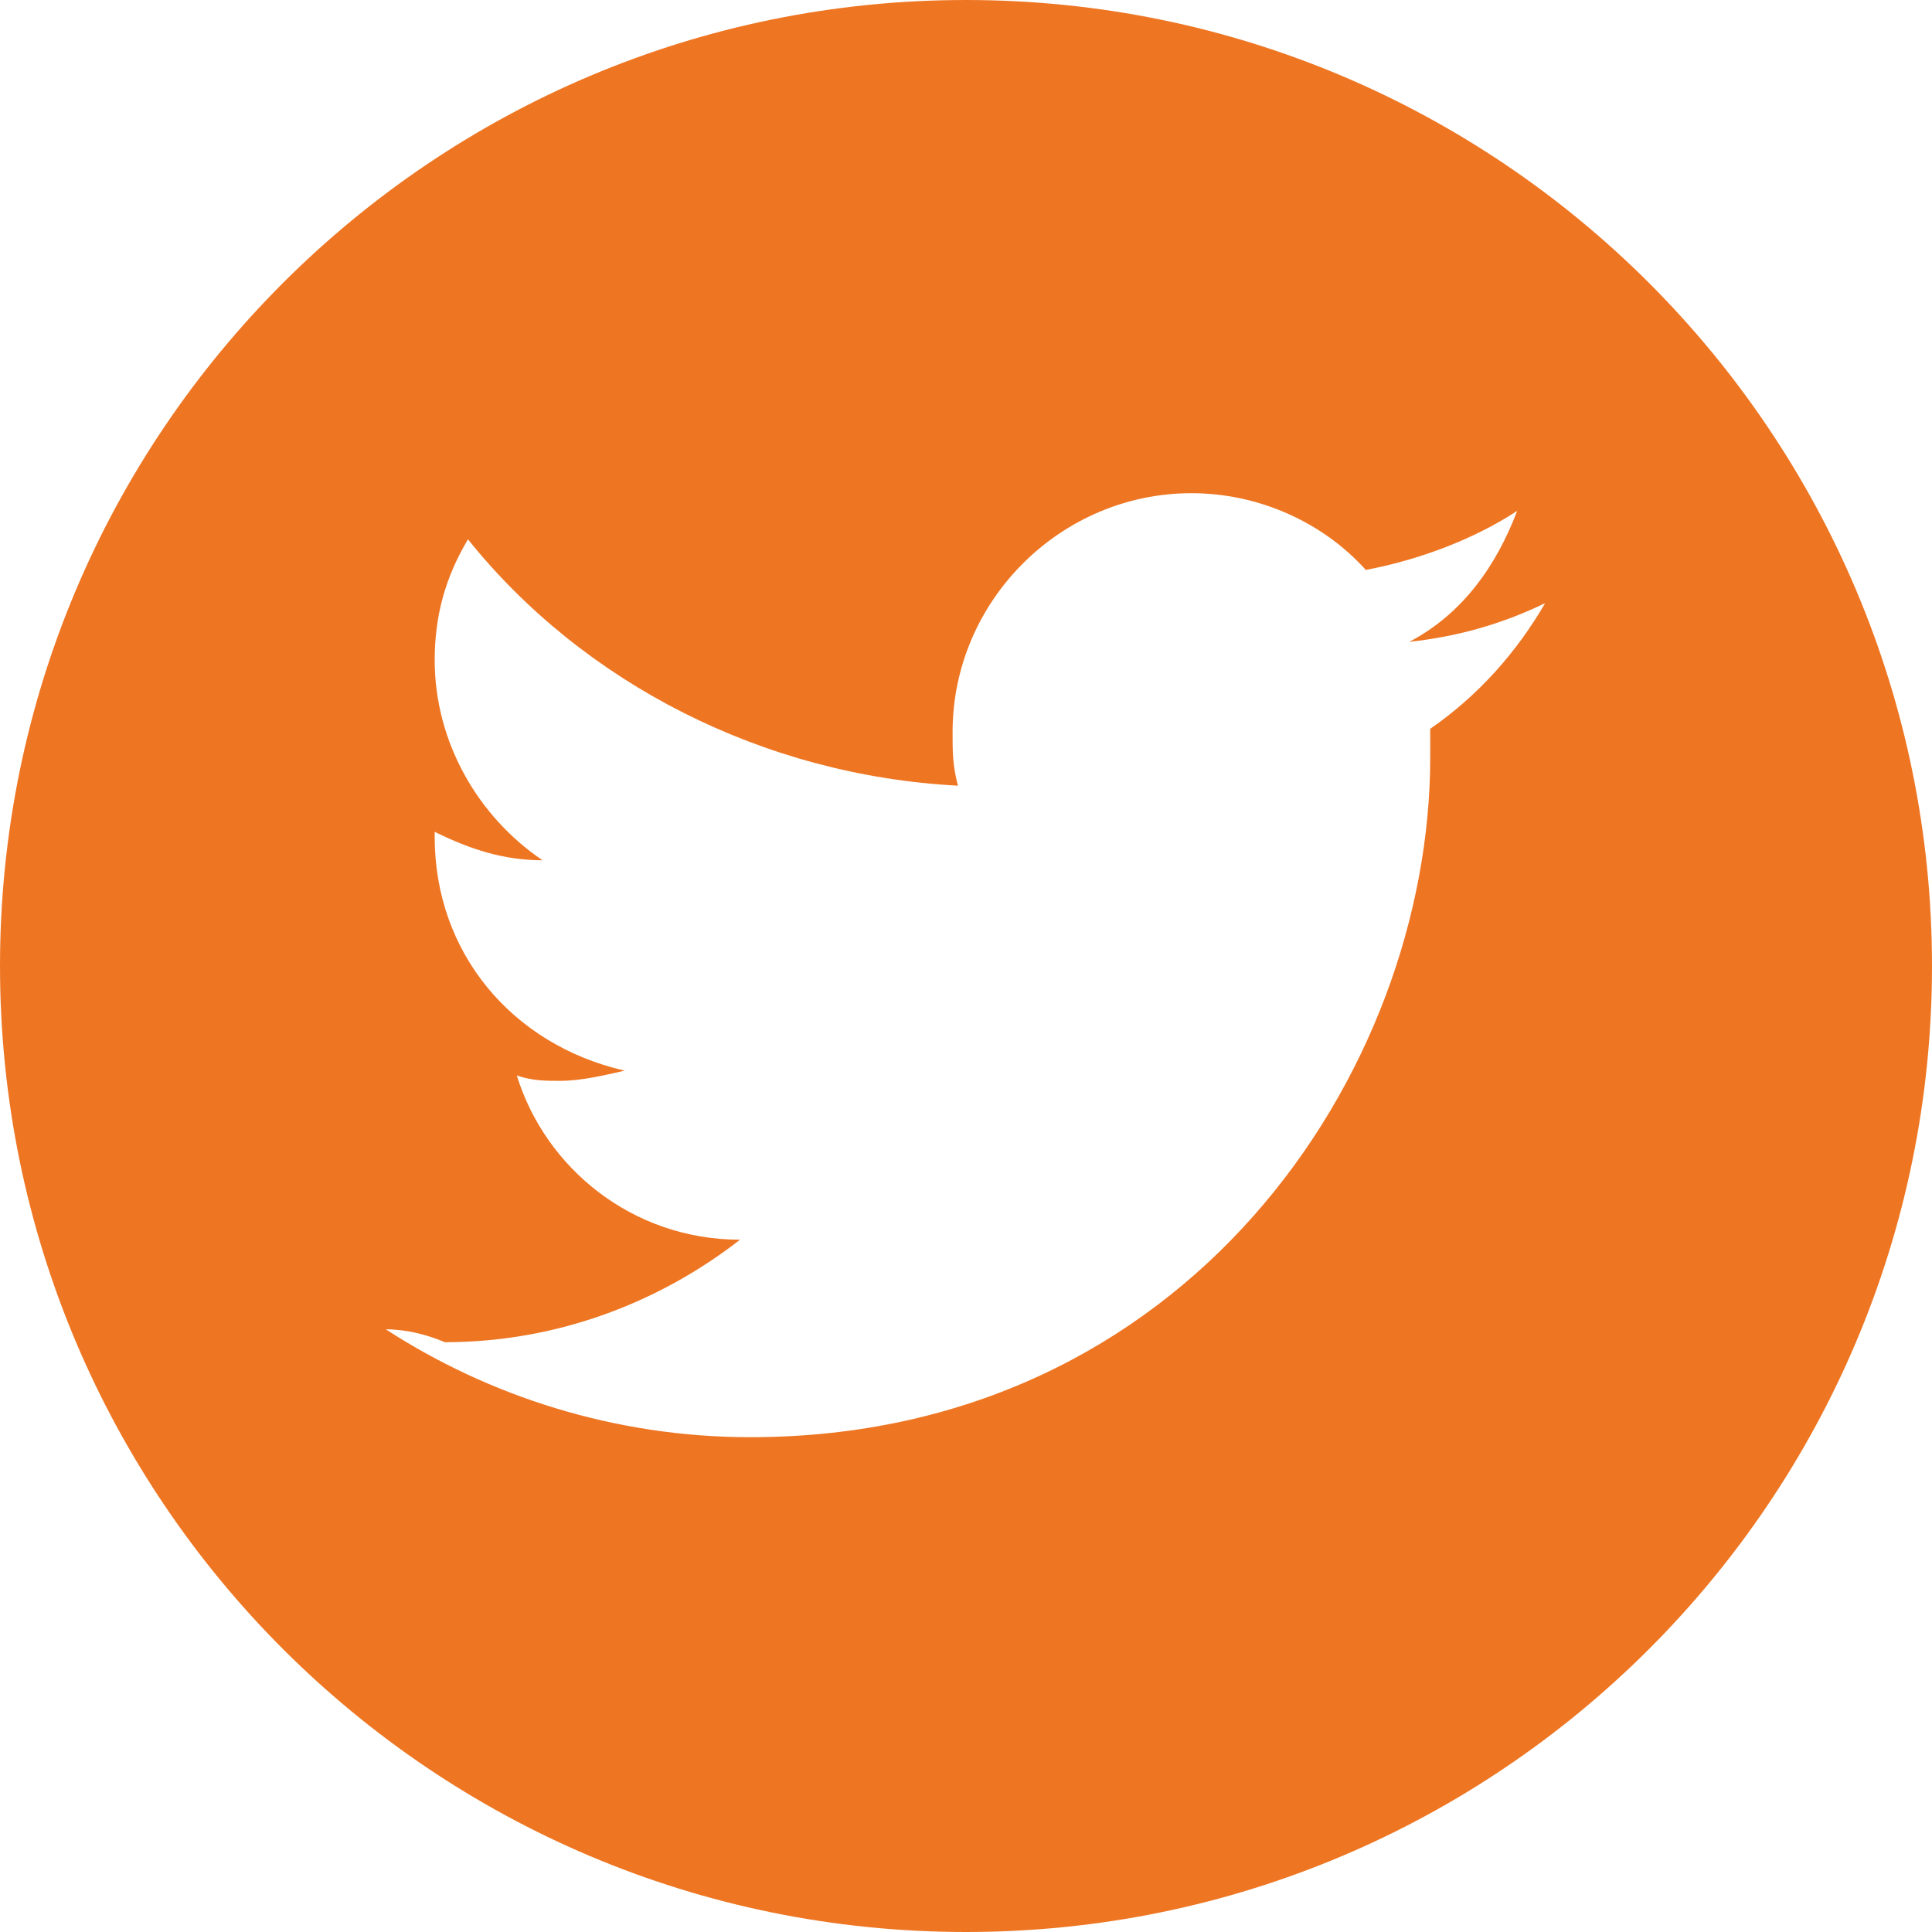 <?xml version="1.0" encoding="utf-8"?>
<!-- Generator: Adobe Illustrator 21.1.0, SVG Export Plug-In . SVG Version: 6.00 Build 0)  -->
<svg version="1.1" id="Layer_1_copy_6" xmlns="http://www.w3.org/2000/svg" xmlns:xlink="http://www.w3.org/1999/xlink" x="0px"
	 y="0px" viewBox="0 0 360 360" style="enable-background:new 0 0 360 360;" xml:space="preserve">
<style type="text/css">
	.st0{fill:#EE7623;}
</style>
<path class="st0" d="M180,0C80.6,0,0,80.6,0,180s80.6,180,180,180s180-80.6,180-180S279.4,0,180,0z M266.5,135.8c0,1.4,0,3.3,0,5.3
	c0,58.8-45.4,126.7-126.7,126.7c-25.3,0-48.8-7.7-67.9-20.1c3.8,0,7.7,1,11,2.4c20.6,0,39.7-7.2,55-19.1
	c-20.1,0-36.3-13.4-41.6-30.6c2.9,1,5.3,1,8.1,1c3.8,0,8.1-1,12-1.9c-21-4.8-35.4-22-35.4-43.5v-1c6.7,3.3,12.9,5.3,20.1,5.3
	c-12-8.1-20.1-22-20.1-37.3c0-8.1,1.9-15.3,6.2-22.5c21.5,26.8,55,44,91.3,45.9c-1-3.8-1-6.2-1-10c0-24.4,20.1-44.5,44.5-44.5
	c12.4,0,24.4,5.3,32.5,14.3c10-1.9,20.1-5.7,28.2-11c-3.8,10-10,19.1-20.1,24.4c9.1-1,17.2-3.3,25.3-7.2
	C282.7,121.4,275.5,129.6,266.5,135.8z"/>
</svg>
